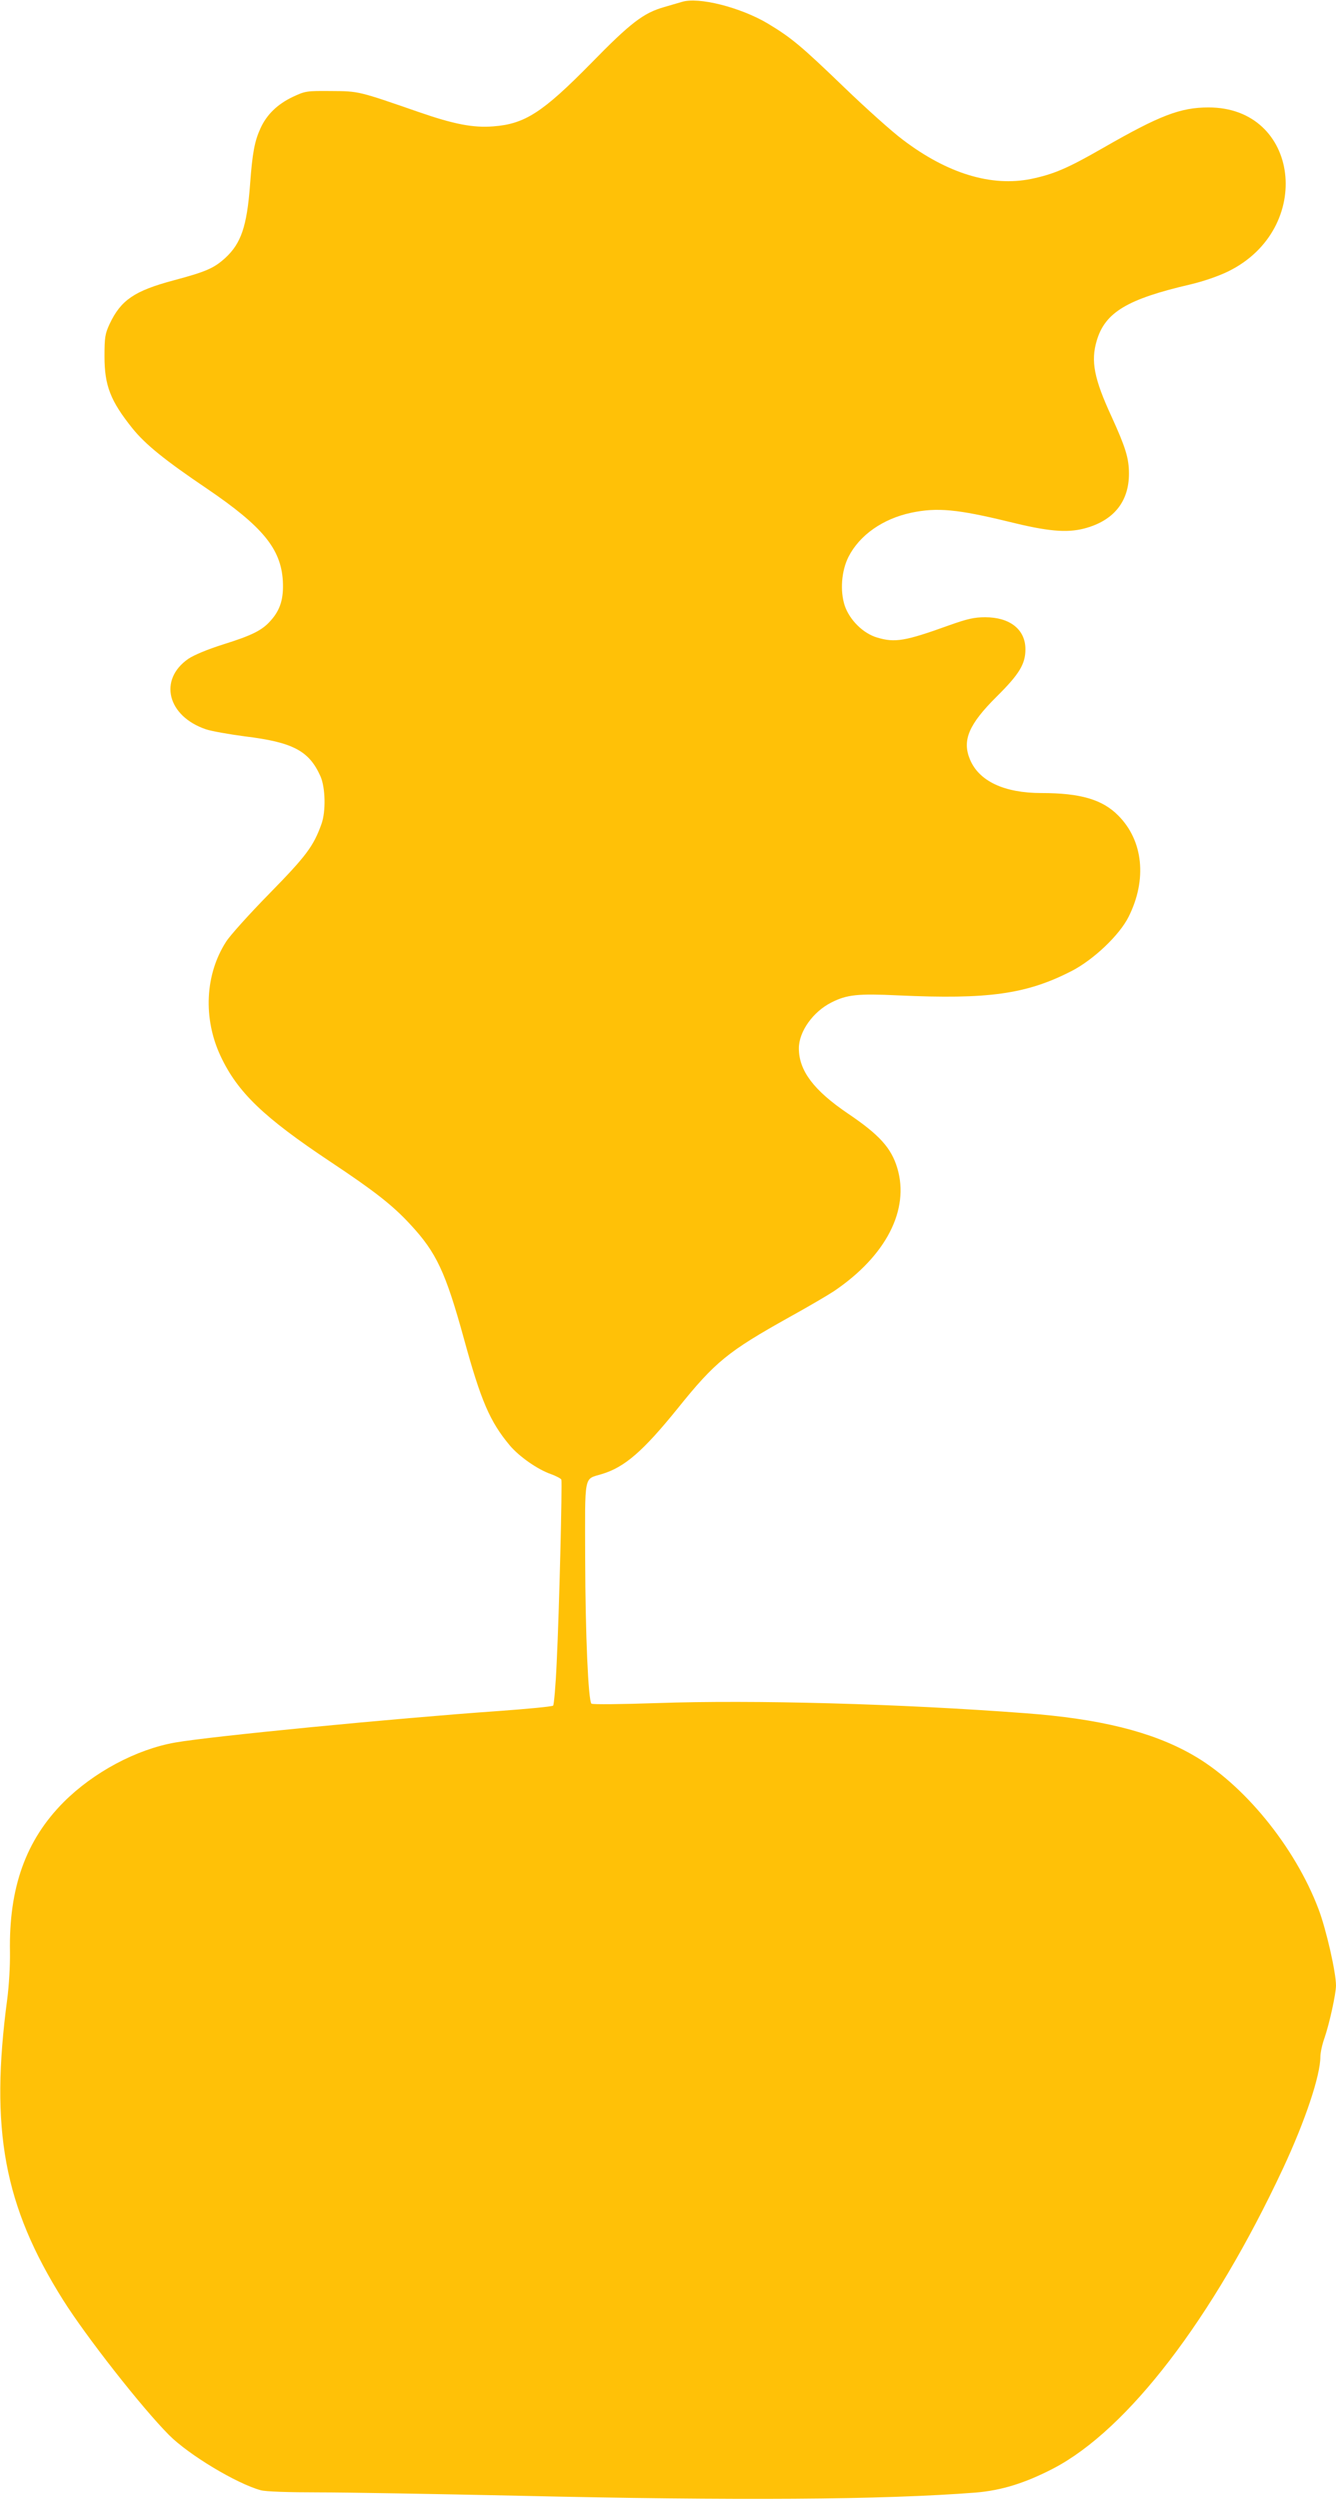 <?xml version="1.0" standalone="no"?>
<!DOCTYPE svg PUBLIC "-//W3C//DTD SVG 20010904//EN"
 "http://www.w3.org/TR/2001/REC-SVG-20010904/DTD/svg10.dtd">
<svg version="1.0" xmlns="http://www.w3.org/2000/svg"
 width="684pt" height="1280pt" viewBox="0 0 684 1280"
 preserveAspectRatio="xMidYMid meet">
<g transform="translate(0,1280) scale(0.1,-0.1)"
fill="#ffc107" stroke="none">
<path d="M3490 12790 c-14 -4 -54 -16 -89 -26 -106 -30 -172 -80 -376 -289
-247 -251 -338 -310 -500 -322 -103 -8 -201 11 -380 73 -312 108 -306 107
-450 108 -126 1 -132 0 -196 -30 -78 -37 -133 -90 -165 -160 -30 -65 -42 -125
-54 -292 -16 -211 -46 -298 -126 -372 -58 -53 -99 -71 -264 -115 -202 -54
-271 -101 -329 -224 -23 -50 -26 -68 -26 -166 0 -150 31 -228 143 -368 67 -83
166 -163 382 -309 284 -193 378 -307 388 -471 5 -90 -12 -148 -61 -203 -44
-51 -97 -77 -244 -123 -82 -26 -149 -54 -179 -74 -154 -107 -107 -294 91 -361
27 -9 116 -25 199 -36 246 -30 329 -74 387 -205 25 -57 28 -179 5 -243 -41
-115 -79 -165 -267 -357 -102 -104 -203 -216 -222 -247 -107 -167 -118 -391
-28 -584 87 -186 220 -314 566 -544 221 -147 316 -221 406 -319 133 -143 180
-243 274 -584 87 -318 133 -425 235 -547 48 -57 142 -123 211 -147 27 -10 50
-22 53 -28 5 -15 -11 -679 -24 -939 -5 -116 -14 -214 -18 -218 -5 -5 -132 -17
-283 -28 -527 -37 -1470 -129 -1652 -161 -199 -35 -418 -152 -571 -305 -194
-195 -281 -438 -275 -768 1 -69 -5 -173 -14 -241 -89 -668 -17 -1058 286
-1540 117 -186 401 -549 542 -691 100 -101 346 -249 470 -283 24 -7 142 -11
295 -11 140 0 597 -8 1015 -17 1132 -26 1872 -21 2350 16 132 11 252 48 397
123 382 199 817 767 1177 1537 113 242 191 475 191 571 0 20 9 63 21 96 25 72
59 227 59 269 0 67 -50 287 -89 390 -121 321 -386 645 -649 793 -206 117 -474
183 -852 211 -646 49 -1394 69 -1884 52 -181 -6 -333 -8 -338 -3 -16 16 -31
351 -32 739 -1 443 -8 408 84 436 118 35 212 117 390 337 192 239 257 291 570
466 96 53 200 114 230 134 266 180 388 416 324 630 -31 103 -91 170 -254 280
-174 118 -250 219 -250 333 0 86 73 188 167 235 79 40 134 46 343 36 460 -21
654 6 885 124 113 58 246 184 293 278 96 191 75 391 -53 519 -81 82 -194 115
-393 115 -191 0 -320 61 -366 172 -41 98 -6 180 137 322 115 114 147 166 147
242 0 101 -79 164 -206 164 -56 0 -91 -8 -184 -41 -227 -82 -278 -90 -369 -63
-72 21 -141 90 -166 163 -25 76 -17 178 19 250 57 112 176 195 321 226 133 28
237 18 500 -46 197 -49 295 -58 385 -35 150 39 230 136 230 281 0 79 -17 134
-89 292 -90 195 -107 284 -76 389 43 145 156 213 480 288 67 16 143 42 194 67
442 218 366 840 -102 839 -144 0 -250 -41 -539 -207 -181 -104 -253 -135 -369
-159 -203 -41 -428 27 -656 200 -54 40 -189 161 -300 268 -220 212 -270 254
-391 327 -139 83 -357 139 -442 111z"/>
</g>
</svg>
